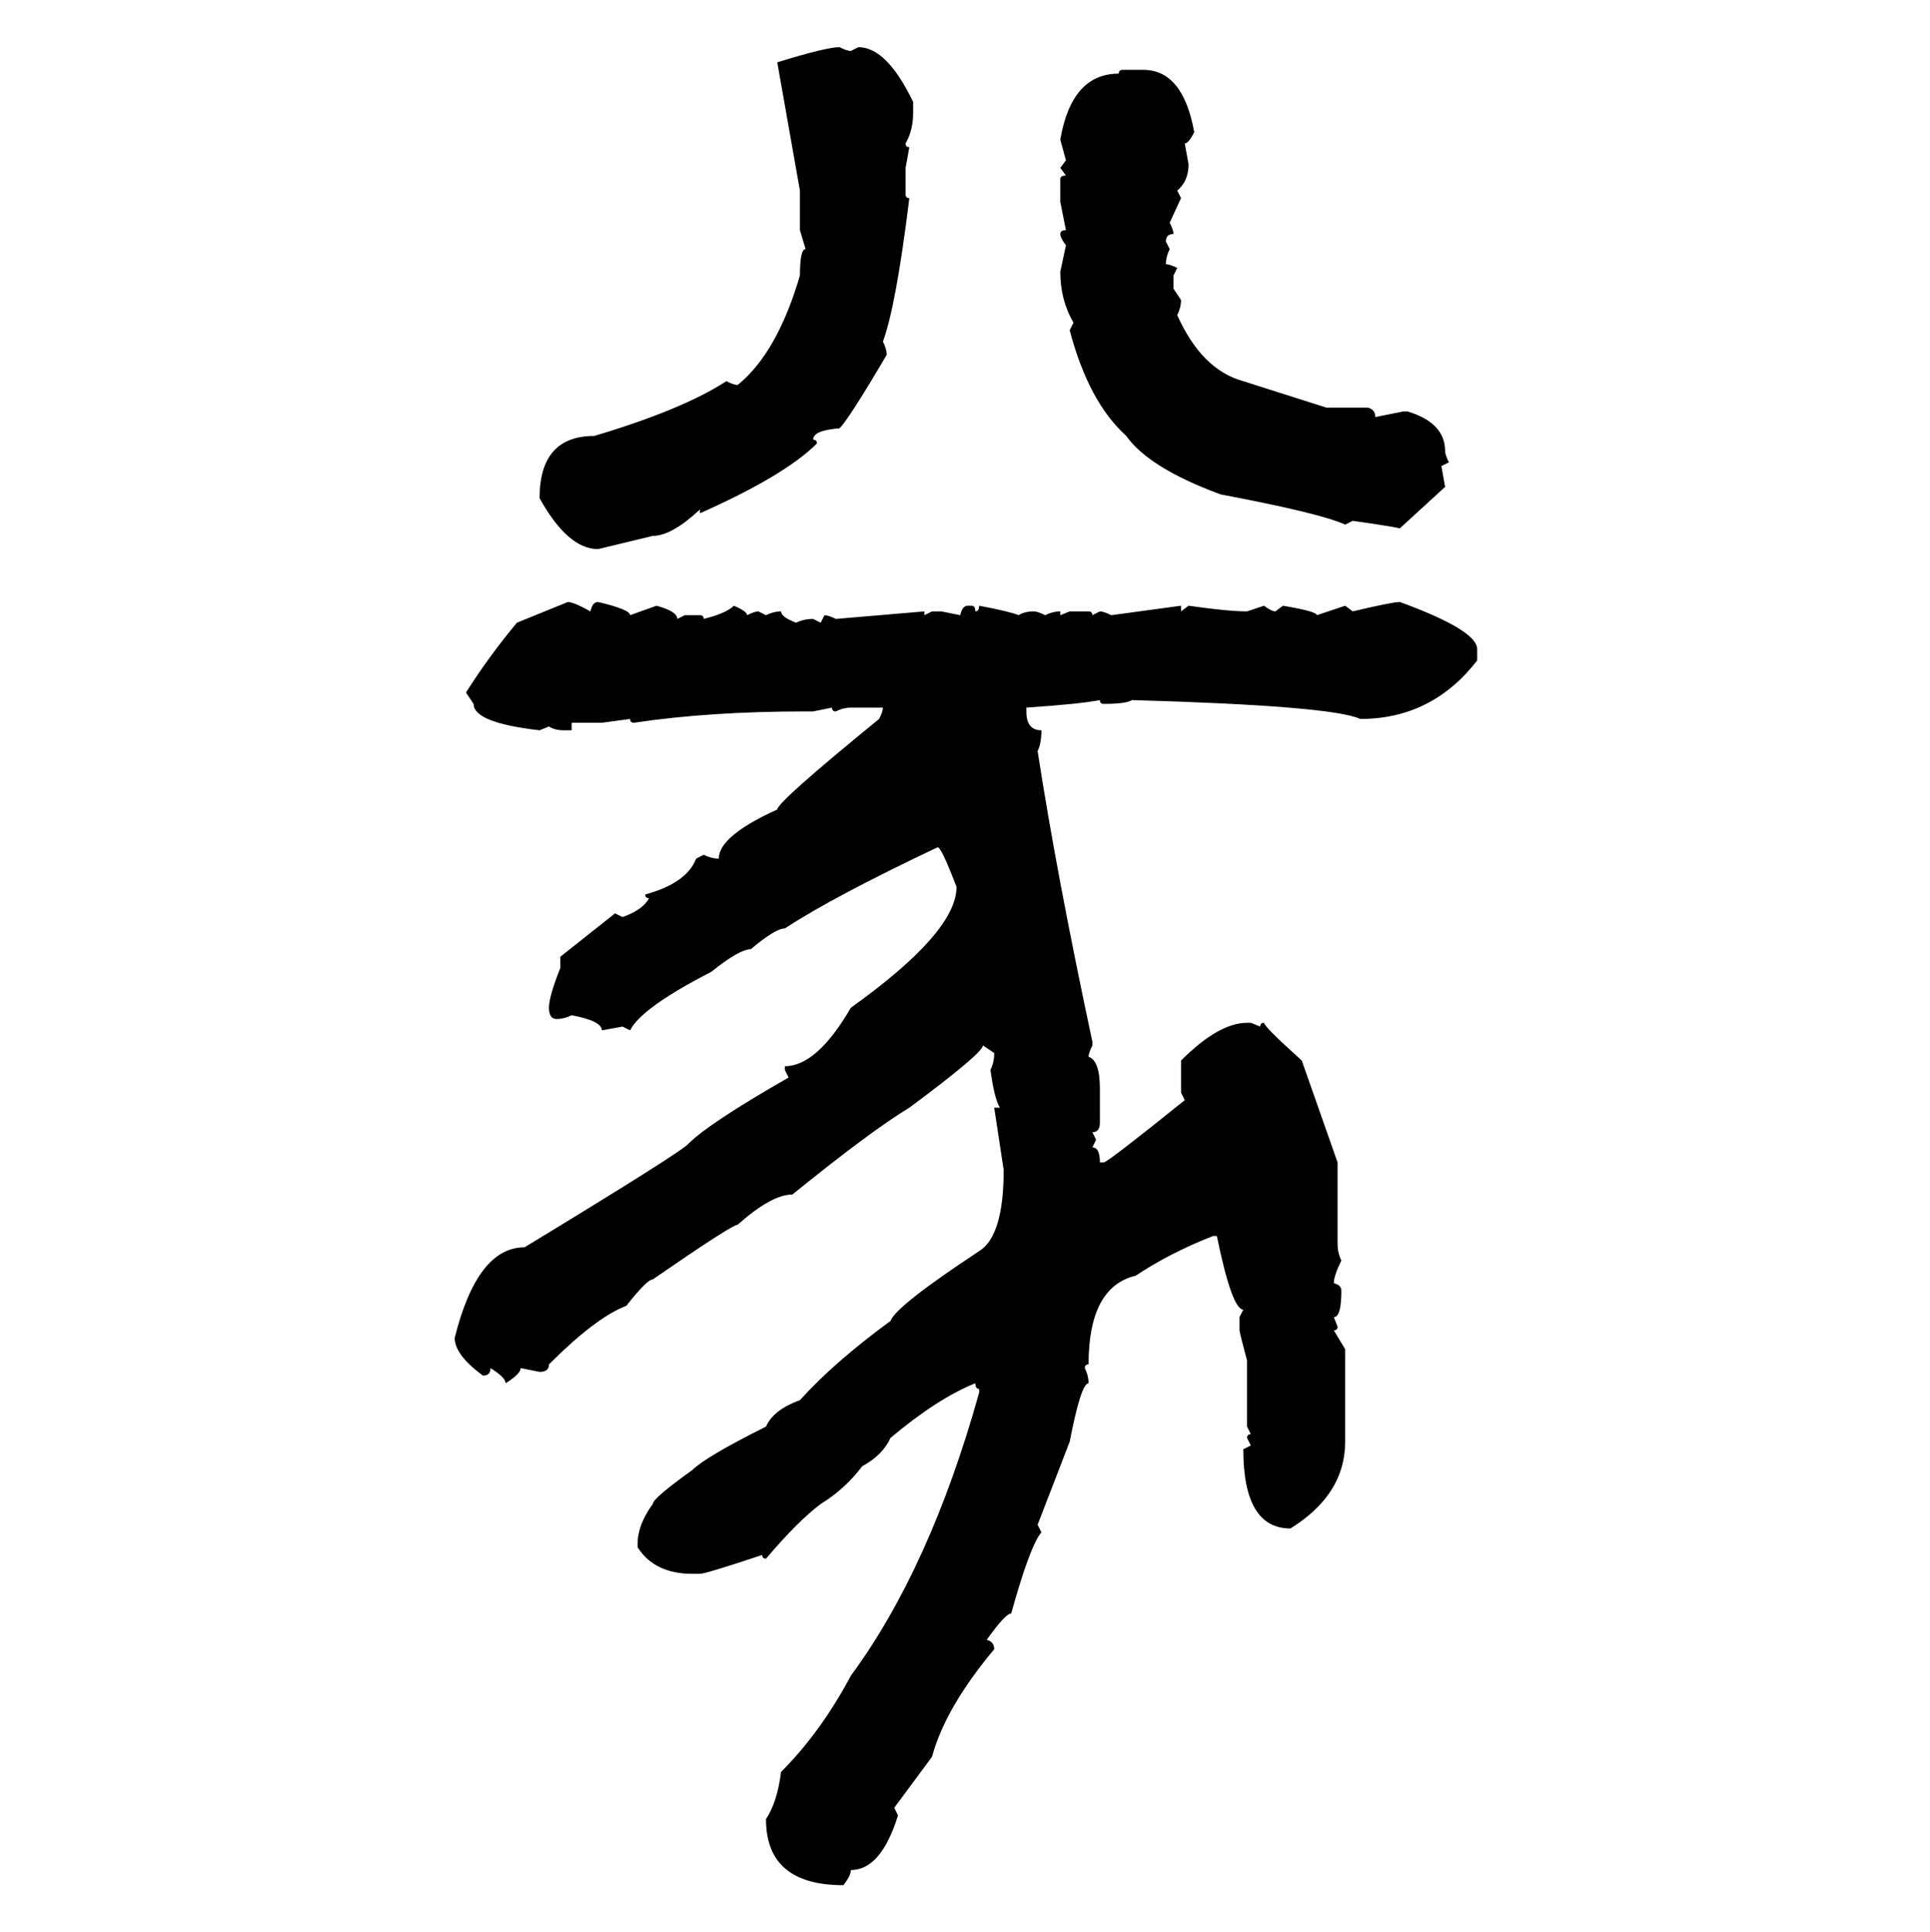 <svg xmlns="http://www.w3.org/2000/svg" xmlns:xlink="http://www.w3.org/1999/xlink" width="299.707" height="300"><path d="M130.37 7.32L130.37 7.32Q131.54 7.91 132.13 7.91L132.13 7.91L133.30 7.32Q137.70 7.32 141.80 15.82L141.80 15.82L141.80 17.58Q141.80 20.21 140.63 22.27L140.63 22.27Q140.63 22.85 141.21 22.85L141.21 22.85L140.63 26.07L140.63 30.18Q140.63 30.76 141.21 30.76L141.21 30.76Q139.16 47.46 137.11 53.03L137.11 53.03Q137.70 54.20 137.70 55.08L137.70 55.08Q131.84 65.04 130.37 66.50L130.37 66.50Q126.27 66.80 126.27 68.26L126.27 68.26Q126.86 68.26 126.86 68.85L126.86 68.85Q121.88 73.83 108.69 79.69L108.69 79.69L108.69 79.10Q104.30 83.20 101.37 83.20L101.37 83.20L92.87 85.25Q88.18 85.25 83.79 77.34L83.79 77.34Q83.79 67.68 92.29 67.68L92.29 67.68Q106.05 63.57 112.79 59.18L112.79 59.18Q113.96 59.77 114.55 59.77L114.55 59.77Q120.70 54.79 124.22 42.77L124.22 42.77Q124.22 38.67 125.10 38.67L125.10 38.67L124.22 35.74L124.22 29.59L120.70 9.67Q128.32 7.32 130.37 7.32ZM174.32 10.84L174.32 10.84L177.54 10.84Q183.69 10.84 185.45 20.51L185.45 20.51Q184.57 22.27 183.98 22.27L183.98 22.27L184.57 25.49Q184.57 28.13 182.81 29.59L182.81 29.59L183.40 30.76L181.64 34.57Q182.23 35.74 182.23 36.33L182.23 36.33Q181.05 36.33 181.05 37.50L181.05 37.50L181.64 38.67Q181.05 39.84 181.05 41.02L181.05 41.02Q181.64 41.02 182.81 41.60L182.81 41.60L182.23 42.77L182.23 44.82L183.40 46.58Q183.40 47.75 182.81 48.93L182.81 48.93Q186.62 57.42 193.07 59.18L193.07 59.18L205.96 63.28L212.40 63.28Q213.57 63.57 213.57 64.75L213.57 64.75L217.97 63.87L218.55 63.87Q224.41 65.63 224.41 70.02L224.41 70.02Q224.41 70.61 225 71.78L225 71.78L223.83 72.36L224.41 75.59L217.38 82.03Q216.21 81.74 210.06 80.86L210.06 80.86L208.89 81.45Q205.08 79.69 189.55 76.76L189.55 76.76Q178.42 72.66 174.90 67.68L174.90 67.68Q169.04 62.40 166.11 51.27L166.11 51.27L166.70 50.10Q164.65 46.58 164.65 42.19L164.65 42.19L165.53 38.09Q164.65 36.91 164.65 36.33L164.65 36.33Q164.65 35.74 165.53 35.74L165.53 35.74L164.65 31.35L164.65 27.83Q164.65 27.25 165.53 27.25L165.53 27.25L164.65 26.07L165.53 24.90L164.65 21.68Q166.41 11.43 173.73 11.43L173.73 11.43Q173.73 10.84 174.32 10.84ZM80.27 96.68L88.18 93.46Q89.06 93.46 91.70 94.92L91.70 94.92Q91.99 93.46 92.87 93.46L92.87 93.46Q97.85 94.63 97.85 95.51L97.85 95.51L101.95 94.04Q105.18 94.92 105.18 96.09L105.18 96.09L106.35 95.51L108.69 95.51Q109.28 95.51 109.28 96.09L109.28 96.09Q112.79 95.21 113.96 94.04L113.96 94.04Q116.02 94.92 116.02 95.51L116.02 95.51Q117.19 94.92 117.77 94.92L117.77 94.92L118.95 95.51Q120.12 94.92 121.29 94.92L121.29 94.92Q121.29 95.80 123.63 96.68L123.63 96.68Q124.80 96.09 126.27 96.09L126.27 96.09L127.44 96.68L128.03 95.51Q128.61 95.51 129.79 96.09L129.79 96.09L143.55 94.92L143.55 95.51L144.73 94.92L146.19 94.92L149.12 95.51Q149.41 94.04 150.29 94.04L150.29 94.04L150.88 94.04Q151.46 94.04 151.46 94.92L151.46 94.92Q152.05 94.92 152.05 94.04L152.05 94.04Q156.74 94.92 158.20 95.51L158.20 95.51Q159.08 94.92 160.55 94.92L160.55 94.92Q161.13 94.92 162.30 95.51L162.30 95.51Q163.48 94.92 164.65 94.92L164.65 94.92L164.65 95.51L166.11 94.92L169.04 94.92Q169.63 94.92 169.63 95.51L169.63 95.51L170.80 94.92Q171.39 94.92 172.56 95.51L172.56 95.51L183.40 94.04L183.40 94.92L184.57 94.04Q190.72 94.92 193.65 94.92L193.65 94.92L196.29 94.04Q197.46 94.92 198.05 94.92L198.05 94.92L199.22 94.04Q204.49 94.92 204.49 95.51L204.49 95.51L208.89 94.04L210.06 94.92Q216.21 93.46 217.38 93.46L217.38 93.46Q229.39 97.85 229.39 100.78L229.39 100.78L229.39 102.54Q222.36 111.62 211.23 111.62L211.23 111.62Q206.84 109.57 175.78 108.69L175.78 108.69Q174.90 109.28 171.39 109.28L171.39 109.28Q170.80 109.28 170.80 108.69L170.80 108.69Q167.87 109.28 159.38 109.86L159.38 109.86L159.38 110.45Q159.38 113.38 161.72 113.38L161.72 113.38Q161.72 115.43 161.13 116.60L161.13 116.60Q164.06 135.64 169.63 161.72L169.63 161.72L169.63 162.30Q169.04 163.48 169.04 164.06L169.04 164.06Q170.80 164.65 170.80 169.04L170.80 169.04L170.80 174.32Q170.80 175.78 169.63 175.78L169.63 175.78L170.21 176.95L169.63 178.13Q170.80 178.13 170.80 180.47L170.80 180.47L171.39 180.47Q171.97 180.47 183.98 170.80L183.98 170.80L183.40 169.63L183.40 164.65Q189.26 158.79 193.65 158.79L193.65 158.79L194.24 158.79L195.70 159.38Q195.70 158.79 196.29 158.79L196.29 158.79Q196.29 159.38 202.15 164.65L202.15 164.65L207.71 180.47L207.71 193.07Q207.71 194.53 208.30 195.70L208.30 195.70Q207.13 198.05 207.13 199.22L207.13 199.22Q208.30 199.51 208.30 200.39L208.30 200.39Q208.30 204.49 207.13 204.49L207.13 204.49L207.71 205.96Q207.71 206.54 207.13 206.54L207.13 206.54L208.89 209.47L208.89 223.83Q208.89 232.03 200.39 237.30L200.39 237.30Q193.07 237.30 193.07 225L193.07 225L194.24 224.41L193.65 223.24Q193.65 222.66 194.24 222.66L194.24 222.66L193.65 221.48L193.65 211.23Q192.48 206.84 192.48 206.54L192.48 206.54L192.48 204.49L193.07 203.32Q191.31 203.32 188.96 191.89L188.96 191.89L188.38 191.89Q181.64 194.53 176.37 198.05L176.37 198.05Q169.04 199.80 169.04 211.82L169.04 211.82Q168.46 211.82 168.46 212.40L168.46 212.40Q169.04 213.57 169.04 214.75L169.04 214.75Q167.87 214.75 166.11 223.83L166.11 223.83L161.13 236.72L161.72 237.89Q159.96 239.94 157.03 250.49L157.03 250.49Q156.15 250.49 153.22 254.59L153.22 254.59Q154.39 254.88 154.39 256.05L154.39 256.05Q146.78 265.14 144.73 272.75L144.73 272.75L138.87 280.66L139.45 281.84Q136.82 290.33 132.13 290.33L132.13 290.33Q132.13 291.21 130.96 292.68L130.96 292.68Q118.95 292.68 118.95 282.42L118.95 282.42Q120.70 279.79 121.29 275.10L121.29 275.10Q127.44 268.95 132.13 260.16L132.13 260.16Q144.43 243.46 152.05 216.21L152.05 216.21L152.05 215.63Q151.46 215.63 151.46 214.75L151.46 214.75Q145.61 217.09 138.28 223.24L138.28 223.24Q137.11 225.88 133.89 227.64L133.89 227.64Q131.25 231.15 127.44 233.50L127.44 233.50Q123.93 236.13 118.95 241.99L118.95 241.99Q118.36 241.99 118.36 241.41L118.36 241.41Q109.57 244.34 108.69 244.34L108.69 244.34L107.52 244.34Q101.66 244.34 99.02 240.23L99.02 240.23L99.02 239.65Q99.02 236.72 101.37 233.50L101.37 233.50Q101.37 232.62 107.52 228.22L107.52 228.22Q109.57 226.17 118.95 221.48L118.95 221.48Q120.12 218.85 124.22 217.38L124.22 217.38Q129.49 211.52 138.28 205.08L138.28 205.08Q139.16 202.73 152.05 194.24L152.05 194.24Q155.86 191.89 155.86 181.64L155.86 181.64L154.39 171.97L155.27 171.97Q154.39 170.51 153.81 166.11L153.81 166.11Q154.39 164.94 154.39 163.48L154.39 163.48L152.64 162.30Q152.64 163.48 141.21 171.97L141.21 171.97Q135.35 175.49 123.05 185.45L123.05 185.45Q119.82 185.45 114.55 190.14L114.55 190.14Q113.67 190.14 101.37 198.63L101.37 198.63Q100.49 198.63 97.27 202.73L97.27 202.73Q92.58 204.49 85.25 211.82L85.25 211.82Q85.25 212.99 83.79 212.99L83.79 212.99L80.86 212.40Q80.86 213.28 78.52 214.75L78.52 214.75Q78.52 213.87 76.17 212.40L76.17 212.40Q76.17 213.57 75 213.57L75 213.57Q70.61 210.35 70.61 207.71L70.61 207.71Q74.12 193.65 81.45 193.65L81.45 193.65Q106.05 178.71 106.93 177.54L106.93 177.54Q110.16 174.32 122.46 167.29L122.46 167.29L121.88 166.11L121.88 165.53Q126.86 165.53 132.13 156.45L132.13 156.45Q148.54 144.73 148.54 137.70L148.54 137.70Q146.19 131.54 145.61 131.54L145.61 131.54Q129.49 139.16 121.88 144.14L121.88 144.14Q120.41 144.14 116.60 147.36L116.60 147.36Q114.84 147.36 110.45 150.88L110.45 150.88Q99.61 156.45 97.85 159.96L97.85 159.96L96.68 159.38L93.46 159.96Q93.46 158.50 88.77 157.62L88.77 157.62Q87.60 158.20 86.43 158.20L86.43 158.20Q85.25 158.20 85.25 156.45L85.25 156.45Q85.25 154.69 87.01 150.29L87.01 150.29L87.01 148.54L95.51 141.80L96.68 142.38Q99.90 141.21 100.78 139.45L100.78 139.45Q100.20 139.45 100.20 138.87L100.20 138.87Q106.64 137.11 108.11 133.30L108.11 133.30L109.28 132.71Q110.45 133.30 111.62 133.30L111.62 133.30Q111.62 129.79 120.70 125.68L120.70 125.68Q120.70 124.51 136.52 111.62L136.52 111.62Q137.11 110.45 137.11 109.86L137.11 109.86L132.13 109.86Q130.96 109.86 129.79 110.45L129.79 110.45Q129.20 110.45 129.20 109.86L129.20 109.86L126.27 110.45L125.10 110.45Q110.16 110.45 98.44 112.21L98.44 112.21Q97.85 112.21 97.85 111.62L97.85 111.62L93.46 112.21L88.77 112.21L88.77 113.38L87.60 113.38Q86.13 113.38 85.25 112.79L85.25 112.79L83.79 113.38Q73.54 112.21 73.54 109.28L73.54 109.28L72.36 107.52Q75.88 101.95 80.27 96.68L80.27 96.68Z"/></svg>